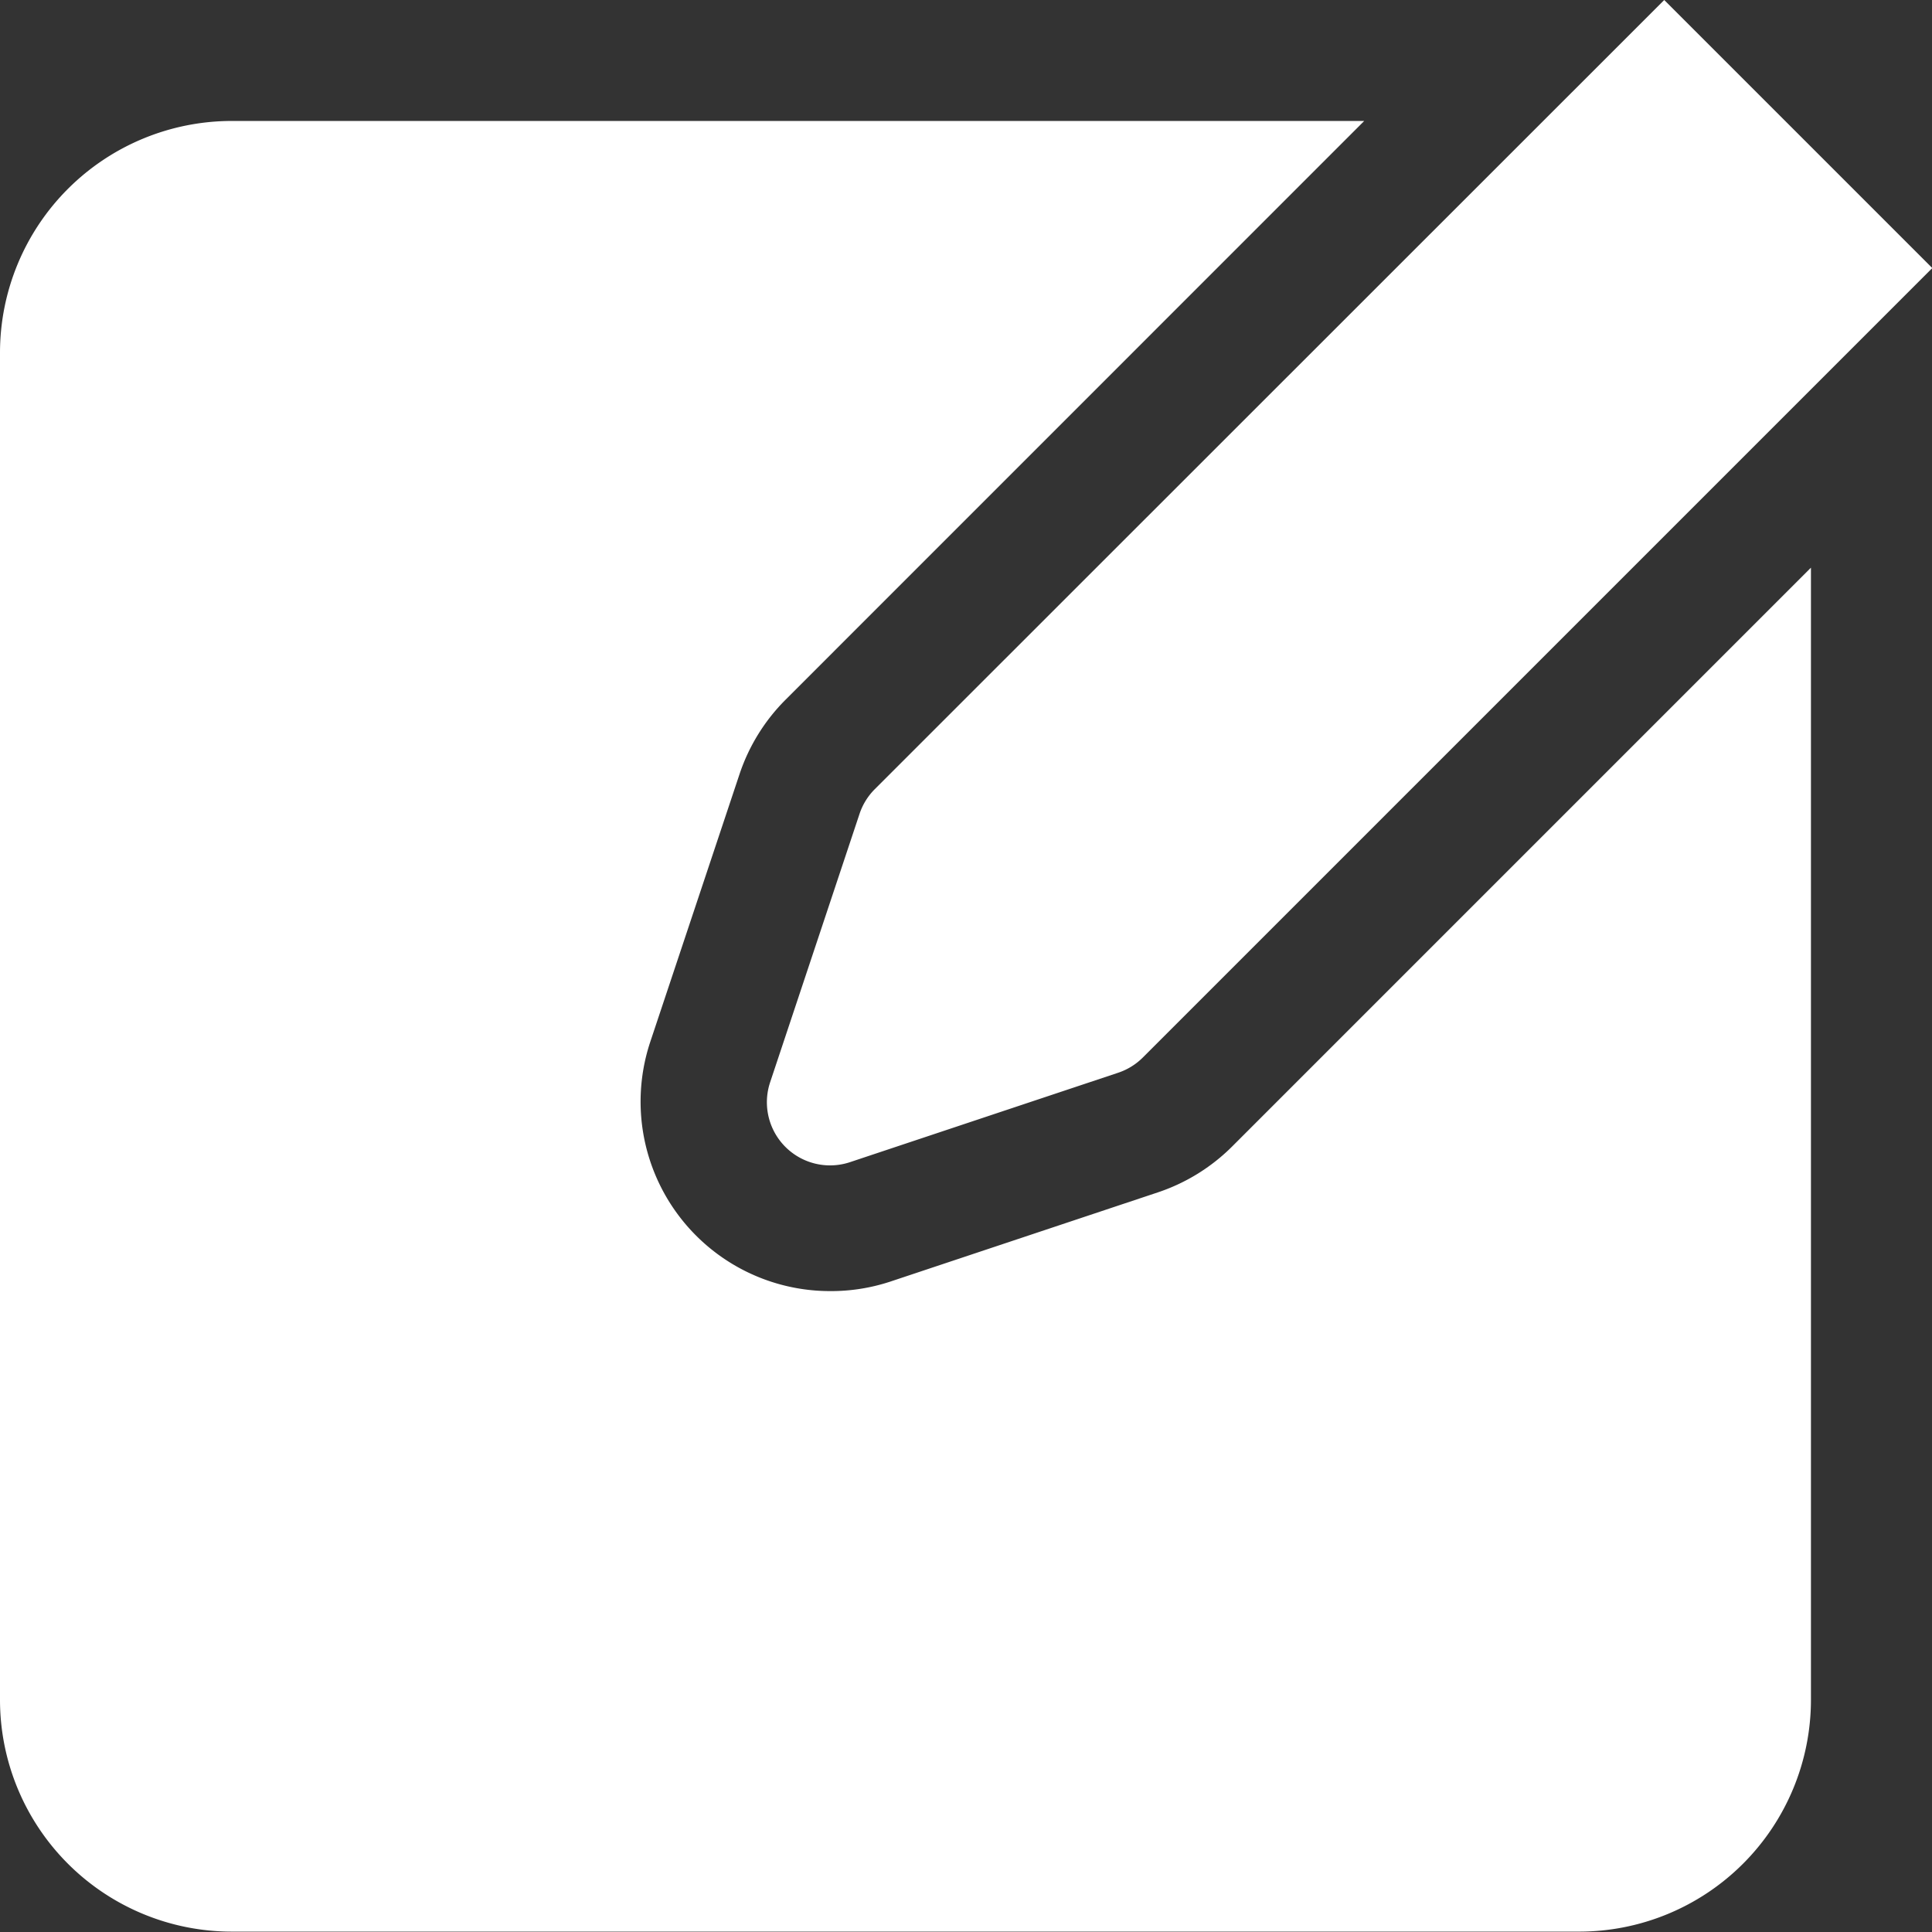 <svg xmlns="http://www.w3.org/2000/svg" width="20.556" height="20.556" viewBox="0 0 20.556 20.556">
  <rect x="0" y="0" width="20.556" height="20.556" fill="#333333" stroke="none"/>
  <g id="グループ_4833" data-name="グループ 4833" transform="translate(0 1.287)">
    <path id="パス_514" data-name="パス 514" d="M13.109,92.912a2.028,2.028,0,0,1-.788.487l-2.852.951a2.012,2.012,0,0,1-.638.1h0A2.016,2.016,0,0,1,6.918,91.8l.951-2.852a2.026,2.026,0,0,1,.487-.788L14.515,82H2.465A2.467,2.467,0,0,0,0,84.465V98.8a2.467,2.467,0,0,0,2.465,2.465H16.8A2.467,2.467,0,0,0,19.268,98.8V86.753Z" transform="translate(0 -82)" fill="#fff"/>
    <path id="パス_515" data-name="パス 515" d="M183.233,61.682a.672.672,0,0,0-.162.263L182.12,64.8a.672.672,0,0,0,.85.85l2.852-.951a.671.671,0,0,0,.263-.162l8.4-8.4-2.852-2.852Z" transform="translate(-173.926 -54.572)" fill="#fff"/>
  </g>
</svg>

